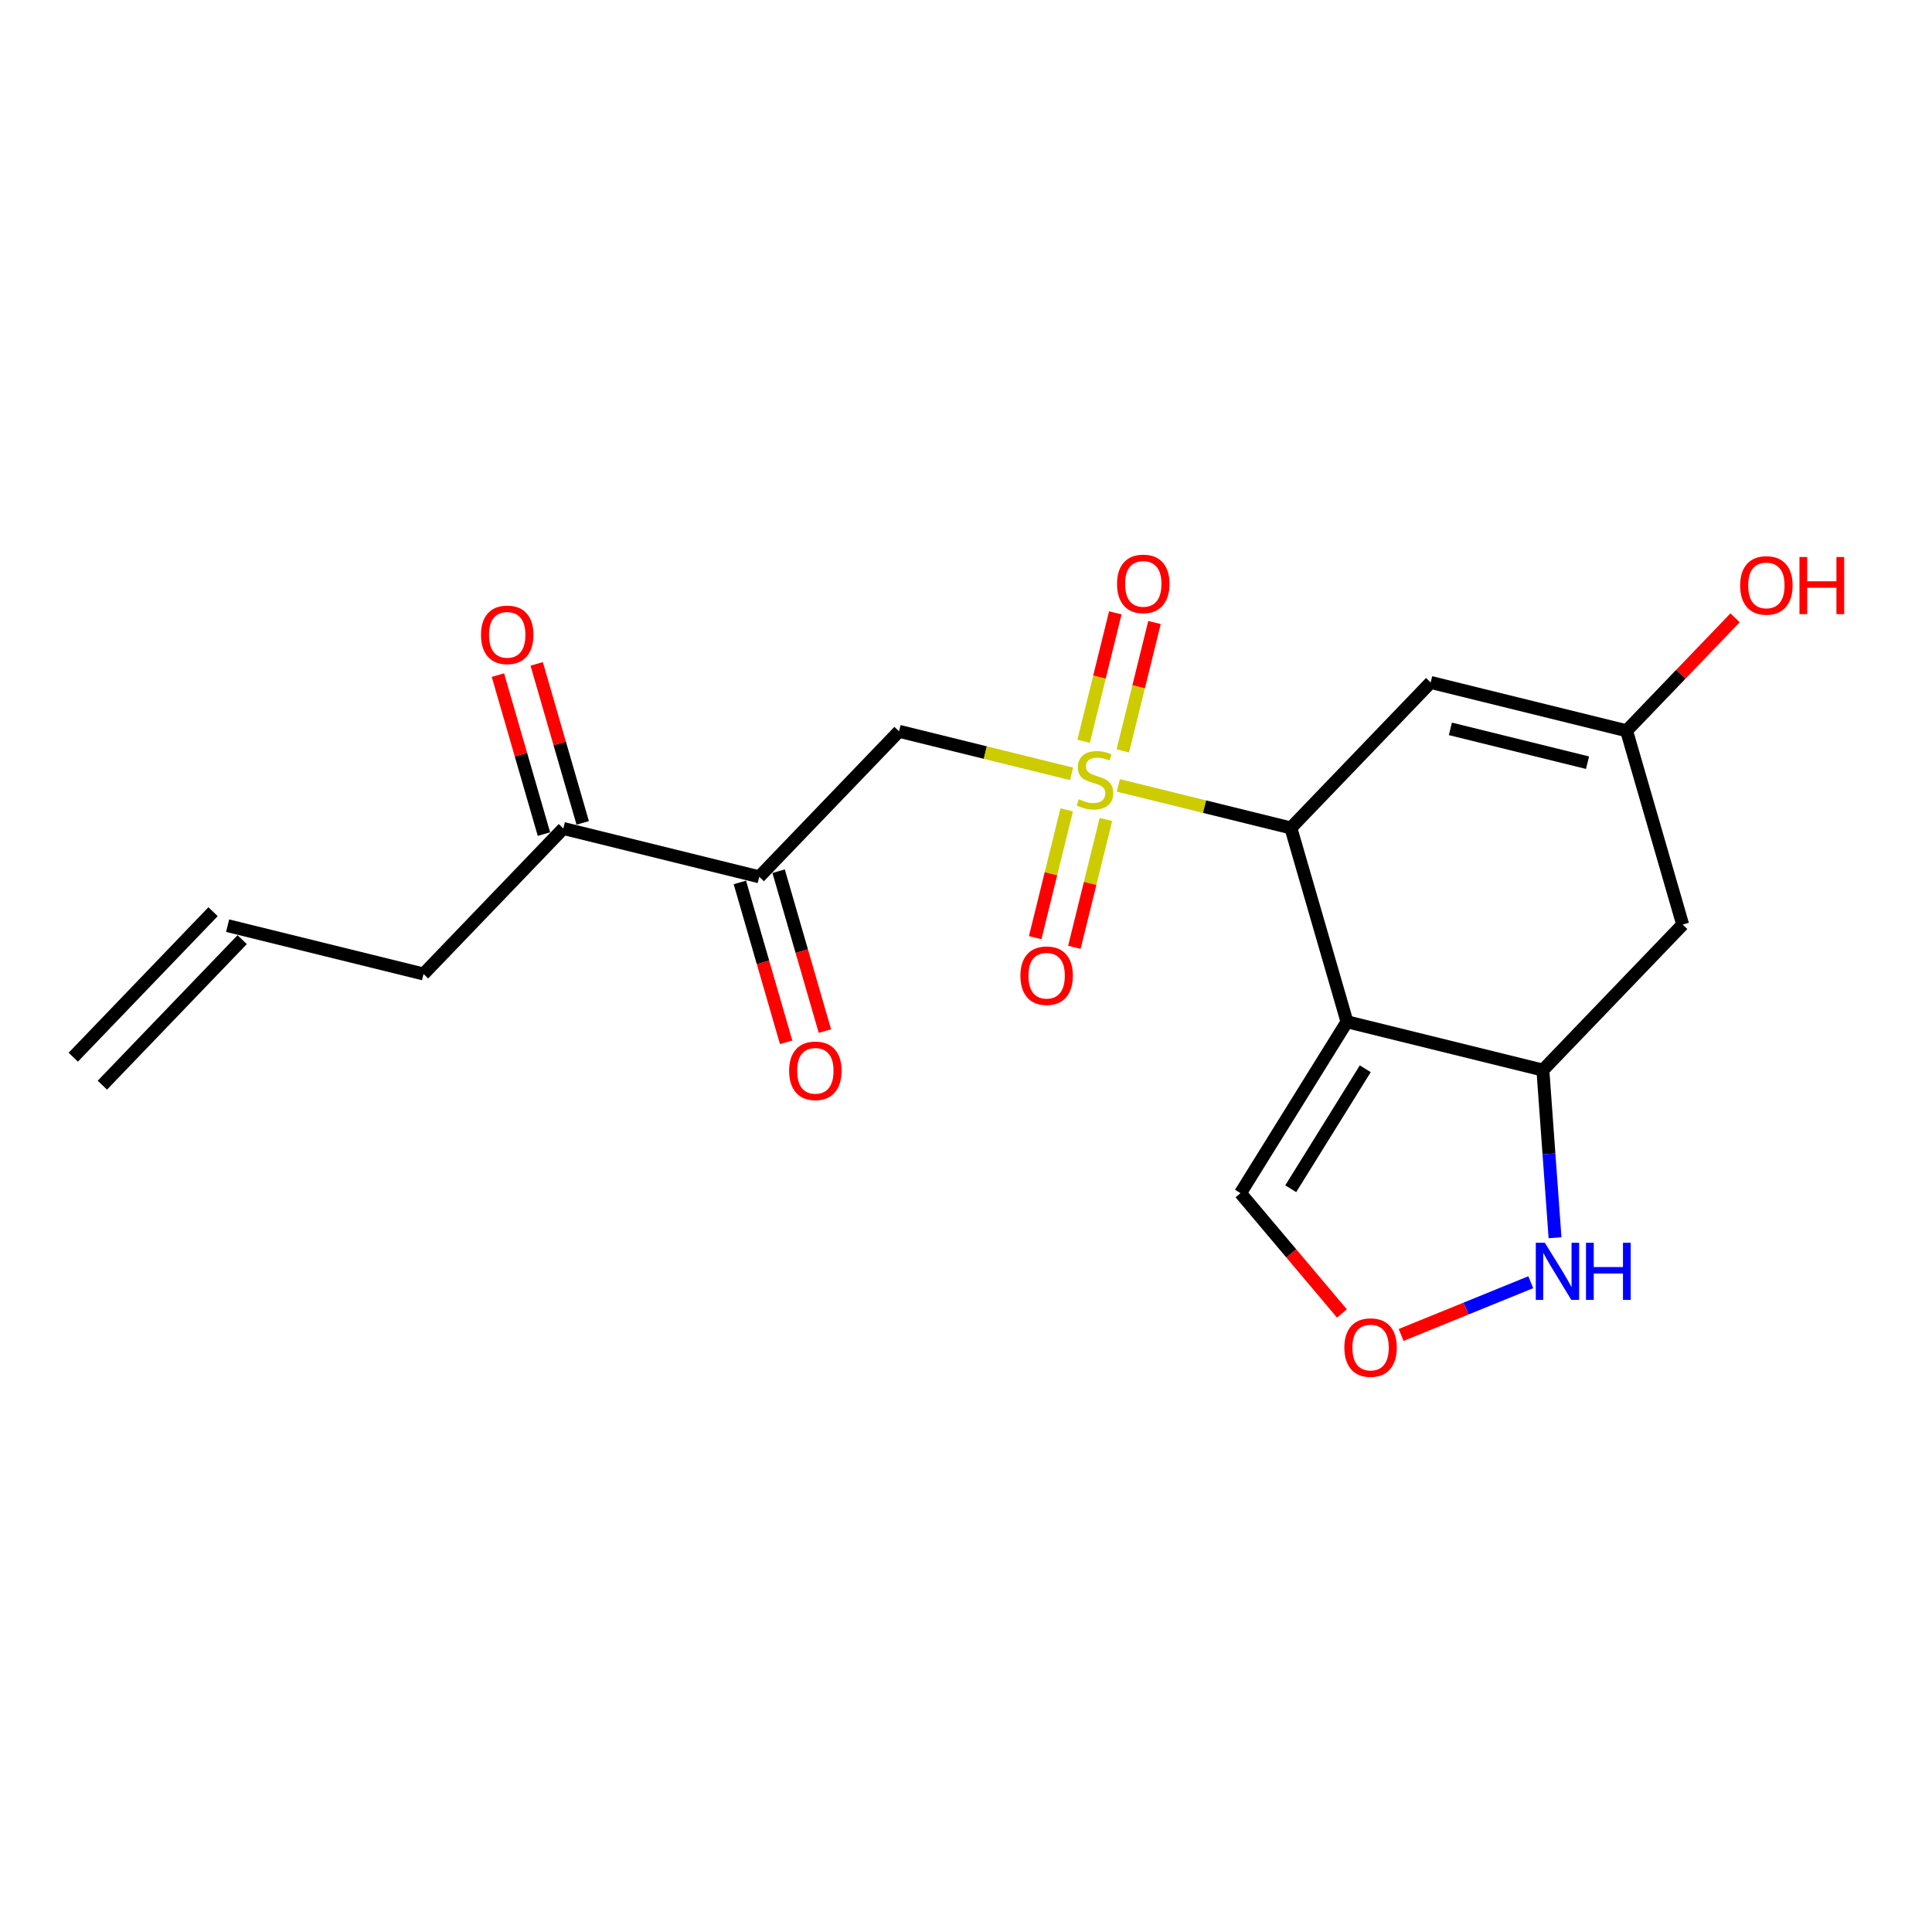 <?xml version='1.0' encoding='iso-8859-1'?>
<svg version='1.1' baseProfile='full'
              xmlns='http://www.w3.org/2000/svg'
                      xmlns:rdkit='http://www.rdkit.org/xml'
                      xmlns:xlink='http://www.w3.org/1999/xlink'
                  xml:space='preserve'
width='300px' height='300px' viewBox='0 0 300 300'>
<!-- END OF HEADER -->
<rect style='opacity:1.0;fill:#FFFFFF;stroke:none' width='300' height='300' x='0' y='0'> </rect>
<rect style='opacity:1.0;fill:#FFFFFF;stroke:none' width='300' height='300' x='0' y='0'> </rect>
<path class='bond-0 atom-0 atom-1' d='M 15.896,168.503 L 37.604,145.909' style='fill:none;fill-rule:evenodd;stroke:#000000;stroke-width:2.0px;stroke-linecap:butt;stroke-linejoin:miter;stroke-opacity:1' />
<path class='bond-0 atom-0 atom-1' d='M 11.377,164.161 L 33.085,141.567' style='fill:none;fill-rule:evenodd;stroke:#000000;stroke-width:2.0px;stroke-linecap:butt;stroke-linejoin:miter;stroke-opacity:1' />
<path class='bond-1 atom-1 atom-2' d='M 35.345,143.738 L 65.766,151.241' style='fill:none;fill-rule:evenodd;stroke:#000000;stroke-width:2.0px;stroke-linecap:butt;stroke-linejoin:miter;stroke-opacity:1' />
<path class='bond-2 atom-2 atom-3' d='M 65.766,151.241 L 87.474,128.647' style='fill:none;fill-rule:evenodd;stroke:#000000;stroke-width:2.0px;stroke-linecap:butt;stroke-linejoin:miter;stroke-opacity:1' />
<path class='bond-3 atom-3 atom-4' d='M 90.483,127.776 L 86.91,115.432' style='fill:none;fill-rule:evenodd;stroke:#000000;stroke-width:2.0px;stroke-linecap:butt;stroke-linejoin:miter;stroke-opacity:1' />
<path class='bond-3 atom-3 atom-4' d='M 86.91,115.432 L 83.336,103.087' style='fill:none;fill-rule:evenodd;stroke:#FF0000;stroke-width:2.0px;stroke-linecap:butt;stroke-linejoin:miter;stroke-opacity:1' />
<path class='bond-3 atom-3 atom-4' d='M 84.464,129.519 L 80.89,117.174' style='fill:none;fill-rule:evenodd;stroke:#000000;stroke-width:2.0px;stroke-linecap:butt;stroke-linejoin:miter;stroke-opacity:1' />
<path class='bond-3 atom-3 atom-4' d='M 80.89,117.174 L 77.317,104.83' style='fill:none;fill-rule:evenodd;stroke:#FF0000;stroke-width:2.0px;stroke-linecap:butt;stroke-linejoin:miter;stroke-opacity:1' />
<path class='bond-4 atom-3 atom-5' d='M 87.474,128.647 L 117.895,136.15' style='fill:none;fill-rule:evenodd;stroke:#000000;stroke-width:2.0px;stroke-linecap:butt;stroke-linejoin:miter;stroke-opacity:1' />
<path class='bond-5 atom-5 atom-6' d='M 114.885,137.022 L 118.478,149.435' style='fill:none;fill-rule:evenodd;stroke:#000000;stroke-width:2.0px;stroke-linecap:butt;stroke-linejoin:miter;stroke-opacity:1' />
<path class='bond-5 atom-5 atom-6' d='M 118.478,149.435 L 122.072,161.848' style='fill:none;fill-rule:evenodd;stroke:#FF0000;stroke-width:2.0px;stroke-linecap:butt;stroke-linejoin:miter;stroke-opacity:1' />
<path class='bond-5 atom-5 atom-6' d='M 120.904,135.279 L 124.498,147.692' style='fill:none;fill-rule:evenodd;stroke:#000000;stroke-width:2.0px;stroke-linecap:butt;stroke-linejoin:miter;stroke-opacity:1' />
<path class='bond-5 atom-5 atom-6' d='M 124.498,147.692 L 128.091,160.106' style='fill:none;fill-rule:evenodd;stroke:#FF0000;stroke-width:2.0px;stroke-linecap:butt;stroke-linejoin:miter;stroke-opacity:1' />
<path class='bond-6 atom-5 atom-7' d='M 117.895,136.15 L 139.603,113.557' style='fill:none;fill-rule:evenodd;stroke:#000000;stroke-width:2.0px;stroke-linecap:butt;stroke-linejoin:miter;stroke-opacity:1' />
<path class='bond-7 atom-7 atom-8' d='M 139.603,113.557 L 152.999,116.861' style='fill:none;fill-rule:evenodd;stroke:#000000;stroke-width:2.0px;stroke-linecap:butt;stroke-linejoin:miter;stroke-opacity:1' />
<path class='bond-7 atom-7 atom-8' d='M 152.999,116.861 L 166.395,120.165' style='fill:none;fill-rule:evenodd;stroke:#CCCC00;stroke-width:2.0px;stroke-linecap:butt;stroke-linejoin:miter;stroke-opacity:1' />
<path class='bond-8 atom-8 atom-9' d='M 165.638,125.755 L 163.191,135.677' style='fill:none;fill-rule:evenodd;stroke:#CCCC00;stroke-width:2.0px;stroke-linecap:butt;stroke-linejoin:miter;stroke-opacity:1' />
<path class='bond-8 atom-8 atom-9' d='M 163.191,135.677 L 160.744,145.6' style='fill:none;fill-rule:evenodd;stroke:#FF0000;stroke-width:2.0px;stroke-linecap:butt;stroke-linejoin:miter;stroke-opacity:1' />
<path class='bond-8 atom-8 atom-9' d='M 171.723,127.255 L 169.275,137.178' style='fill:none;fill-rule:evenodd;stroke:#CCCC00;stroke-width:2.0px;stroke-linecap:butt;stroke-linejoin:miter;stroke-opacity:1' />
<path class='bond-8 atom-8 atom-9' d='M 169.275,137.178 L 166.828,147.101' style='fill:none;fill-rule:evenodd;stroke:#FF0000;stroke-width:2.0px;stroke-linecap:butt;stroke-linejoin:miter;stroke-opacity:1' />
<path class='bond-9 atom-8 atom-10' d='M 174.35,116.602 L 176.809,106.633' style='fill:none;fill-rule:evenodd;stroke:#CCCC00;stroke-width:2.0px;stroke-linecap:butt;stroke-linejoin:miter;stroke-opacity:1' />
<path class='bond-9 atom-8 atom-10' d='M 176.809,106.633 L 179.268,96.663' style='fill:none;fill-rule:evenodd;stroke:#FF0000;stroke-width:2.0px;stroke-linecap:butt;stroke-linejoin:miter;stroke-opacity:1' />
<path class='bond-9 atom-8 atom-10' d='M 168.266,115.102 L 170.725,105.132' style='fill:none;fill-rule:evenodd;stroke:#CCCC00;stroke-width:2.0px;stroke-linecap:butt;stroke-linejoin:miter;stroke-opacity:1' />
<path class='bond-9 atom-8 atom-10' d='M 170.725,105.132 L 173.184,95.162' style='fill:none;fill-rule:evenodd;stroke:#FF0000;stroke-width:2.0px;stroke-linecap:butt;stroke-linejoin:miter;stroke-opacity:1' />
<path class='bond-10 atom-8 atom-11' d='M 173.652,121.954 L 187.048,125.258' style='fill:none;fill-rule:evenodd;stroke:#CCCC00;stroke-width:2.0px;stroke-linecap:butt;stroke-linejoin:miter;stroke-opacity:1' />
<path class='bond-10 atom-8 atom-11' d='M 187.048,125.258 L 200.445,128.562' style='fill:none;fill-rule:evenodd;stroke:#000000;stroke-width:2.0px;stroke-linecap:butt;stroke-linejoin:miter;stroke-opacity:1' />
<path class='bond-11 atom-11 atom-12' d='M 200.445,128.562 L 222.153,105.969' style='fill:none;fill-rule:evenodd;stroke:#000000;stroke-width:2.0px;stroke-linecap:butt;stroke-linejoin:miter;stroke-opacity:1' />
<path class='bond-20 atom-20 atom-11' d='M 209.157,158.659 L 200.445,128.562' style='fill:none;fill-rule:evenodd;stroke:#000000;stroke-width:2.0px;stroke-linecap:butt;stroke-linejoin:miter;stroke-opacity:1' />
<path class='bond-12 atom-12 atom-13' d='M 222.153,105.969 L 252.574,113.472' style='fill:none;fill-rule:evenodd;stroke:#000000;stroke-width:2.0px;stroke-linecap:butt;stroke-linejoin:miter;stroke-opacity:1' />
<path class='bond-12 atom-12 atom-13' d='M 225.215,113.178 L 246.51,118.43' style='fill:none;fill-rule:evenodd;stroke:#000000;stroke-width:2.0px;stroke-linecap:butt;stroke-linejoin:miter;stroke-opacity:1' />
<path class='bond-13 atom-13 atom-14' d='M 252.574,113.472 L 260.999,104.702' style='fill:none;fill-rule:evenodd;stroke:#000000;stroke-width:2.0px;stroke-linecap:butt;stroke-linejoin:miter;stroke-opacity:1' />
<path class='bond-13 atom-13 atom-14' d='M 260.999,104.702 L 269.425,95.932' style='fill:none;fill-rule:evenodd;stroke:#FF0000;stroke-width:2.0px;stroke-linecap:butt;stroke-linejoin:miter;stroke-opacity:1' />
<path class='bond-14 atom-13 atom-15' d='M 252.574,113.472 L 261.286,143.568' style='fill:none;fill-rule:evenodd;stroke:#000000;stroke-width:2.0px;stroke-linecap:butt;stroke-linejoin:miter;stroke-opacity:1' />
<path class='bond-15 atom-15 atom-16' d='M 261.286,143.568 L 239.578,166.162' style='fill:none;fill-rule:evenodd;stroke:#000000;stroke-width:2.0px;stroke-linecap:butt;stroke-linejoin:miter;stroke-opacity:1' />
<path class='bond-16 atom-16 atom-17' d='M 239.578,166.162 L 240.521,179.177' style='fill:none;fill-rule:evenodd;stroke:#000000;stroke-width:2.0px;stroke-linecap:butt;stroke-linejoin:miter;stroke-opacity:1' />
<path class='bond-16 atom-16 atom-17' d='M 240.521,179.177 L 241.465,192.193' style='fill:none;fill-rule:evenodd;stroke:#0000FF;stroke-width:2.0px;stroke-linecap:butt;stroke-linejoin:miter;stroke-opacity:1' />
<path class='bond-21 atom-20 atom-16' d='M 209.157,158.659 L 239.578,166.162' style='fill:none;fill-rule:evenodd;stroke:#000000;stroke-width:2.0px;stroke-linecap:butt;stroke-linejoin:miter;stroke-opacity:1' />
<path class='bond-17 atom-17 atom-18' d='M 237.695,199.101 L 227.63,203.197' style='fill:none;fill-rule:evenodd;stroke:#0000FF;stroke-width:2.0px;stroke-linecap:butt;stroke-linejoin:miter;stroke-opacity:1' />
<path class='bond-17 atom-17 atom-18' d='M 227.63,203.197 L 217.566,207.293' style='fill:none;fill-rule:evenodd;stroke:#FF0000;stroke-width:2.0px;stroke-linecap:butt;stroke-linejoin:miter;stroke-opacity:1' />
<path class='bond-18 atom-18 atom-19' d='M 208.377,203.953 L 200.499,194.613' style='fill:none;fill-rule:evenodd;stroke:#FF0000;stroke-width:2.0px;stroke-linecap:butt;stroke-linejoin:miter;stroke-opacity:1' />
<path class='bond-18 atom-18 atom-19' d='M 200.499,194.613 L 192.621,185.273' style='fill:none;fill-rule:evenodd;stroke:#000000;stroke-width:2.0px;stroke-linecap:butt;stroke-linejoin:miter;stroke-opacity:1' />
<path class='bond-19 atom-19 atom-20' d='M 192.621,185.273 L 209.157,158.659' style='fill:none;fill-rule:evenodd;stroke:#000000;stroke-width:2.0px;stroke-linecap:butt;stroke-linejoin:miter;stroke-opacity:1' />
<path class='bond-19 atom-19 atom-20' d='M 200.424,184.588 L 211.999,165.958' style='fill:none;fill-rule:evenodd;stroke:#000000;stroke-width:2.0px;stroke-linecap:butt;stroke-linejoin:miter;stroke-opacity:1' />
<path  class='atom-4' d='M 74.688 98.576
Q 74.688 96.445, 75.74 95.254
Q 76.793 94.064, 78.761 94.064
Q 80.729 94.064, 81.781 95.254
Q 82.834 96.445, 82.834 98.576
Q 82.834 100.731, 81.769 101.96
Q 80.704 103.175, 78.761 103.175
Q 76.806 103.175, 75.74 101.96
Q 74.688 100.744, 74.688 98.576
M 78.761 102.173
Q 80.115 102.173, 80.841 101.27
Q 81.581 100.355, 81.581 98.576
Q 81.581 96.834, 80.841 95.956
Q 80.115 95.066, 78.761 95.066
Q 77.407 95.066, 76.668 95.944
Q 75.941 96.821, 75.941 98.576
Q 75.941 100.368, 76.668 101.27
Q 77.407 102.173, 78.761 102.173
' fill='#FF0000'/>
<path  class='atom-6' d='M 122.534 166.272
Q 122.534 164.142, 123.587 162.951
Q 124.64 161.76, 126.607 161.76
Q 128.575 161.76, 129.628 162.951
Q 130.68 164.142, 130.68 166.272
Q 130.68 168.428, 129.615 169.656
Q 128.55 170.872, 126.607 170.872
Q 124.652 170.872, 123.587 169.656
Q 122.534 168.44, 122.534 166.272
M 126.607 169.869
Q 127.961 169.869, 128.688 168.967
Q 129.427 168.052, 129.427 166.272
Q 129.427 164.53, 128.688 163.653
Q 127.961 162.763, 126.607 162.763
Q 125.254 162.763, 124.514 163.64
Q 123.787 164.517, 123.787 166.272
Q 123.787 168.064, 124.514 168.967
Q 125.254 169.869, 126.607 169.869
' fill='#FF0000'/>
<path  class='atom-8' d='M 167.517 124.105
Q 167.617 124.143, 168.031 124.318
Q 168.444 124.493, 168.896 124.606
Q 169.359 124.707, 169.811 124.707
Q 170.65 124.707, 171.139 124.306
Q 171.628 123.892, 171.628 123.178
Q 171.628 122.689, 171.377 122.388
Q 171.139 122.087, 170.763 121.924
Q 170.387 121.761, 169.76 121.573
Q 168.971 121.335, 168.495 121.11
Q 168.031 120.884, 167.693 120.408
Q 167.367 119.931, 167.367 119.129
Q 167.367 118.014, 168.119 117.325
Q 168.883 116.635, 170.387 116.635
Q 171.415 116.635, 172.58 117.124
L 172.292 118.089
Q 171.227 117.65, 170.425 117.65
Q 169.56 117.65, 169.084 118.014
Q 168.607 118.365, 168.62 118.979
Q 168.62 119.455, 168.858 119.743
Q 169.109 120.032, 169.46 120.195
Q 169.823 120.358, 170.425 120.546
Q 171.227 120.796, 171.703 121.047
Q 172.179 121.298, 172.518 121.811
Q 172.869 122.313, 172.869 123.178
Q 172.869 124.406, 172.041 125.07
Q 171.227 125.722, 169.861 125.722
Q 169.071 125.722, 168.47 125.546
Q 167.88 125.383, 167.179 125.095
L 167.517 124.105
' fill='#CCCC00'/>
<path  class='atom-9' d='M 158.447 151.505
Q 158.447 149.375, 159.5 148.184
Q 160.553 146.994, 162.521 146.994
Q 164.488 146.994, 165.541 148.184
Q 166.594 149.375, 166.594 151.505
Q 166.594 153.661, 165.529 154.889
Q 164.463 156.105, 162.521 156.105
Q 160.566 156.105, 159.5 154.889
Q 158.447 153.674, 158.447 151.505
M 162.521 155.102
Q 163.874 155.102, 164.601 154.2
Q 165.341 153.285, 165.341 151.505
Q 165.341 149.763, 164.601 148.886
Q 163.874 147.996, 162.521 147.996
Q 161.167 147.996, 160.428 148.873
Q 159.701 149.751, 159.701 151.505
Q 159.701 153.298, 160.428 154.2
Q 161.167 155.102, 162.521 155.102
' fill='#FF0000'/>
<path  class='atom-10' d='M 173.453 90.664
Q 173.453 88.533, 174.506 87.342
Q 175.559 86.152, 177.527 86.152
Q 179.494 86.152, 180.547 87.342
Q 181.6 88.533, 181.6 90.664
Q 181.6 92.819, 180.535 94.047
Q 179.469 95.263, 177.527 95.263
Q 175.571 95.263, 174.506 94.047
Q 173.453 92.832, 173.453 90.664
M 177.527 94.261
Q 178.88 94.261, 179.607 93.358
Q 180.347 92.443, 180.347 90.664
Q 180.347 88.921, 179.607 88.044
Q 178.88 87.154, 177.527 87.154
Q 176.173 87.154, 175.434 88.032
Q 174.707 88.909, 174.707 90.664
Q 174.707 92.456, 175.434 93.358
Q 176.173 94.261, 177.527 94.261
' fill='#FF0000'/>
<path  class='atom-14' d='M 270.209 90.903
Q 270.209 88.772, 271.261 87.582
Q 272.314 86.391, 274.282 86.391
Q 276.25 86.391, 277.302 87.582
Q 278.355 88.772, 278.355 90.903
Q 278.355 93.058, 277.29 94.287
Q 276.224 95.502, 274.282 95.502
Q 272.327 95.502, 271.261 94.287
Q 270.209 93.071, 270.209 90.903
M 274.282 94.5
Q 275.635 94.5, 276.362 93.597
Q 277.102 92.683, 277.102 90.903
Q 277.102 89.161, 276.362 88.283
Q 275.635 87.394, 274.282 87.394
Q 272.928 87.394, 272.189 88.271
Q 271.462 89.148, 271.462 90.903
Q 271.462 92.695, 272.189 93.597
Q 272.928 94.5, 274.282 94.5
' fill='#FF0000'/>
<path  class='atom-14' d='M 279.42 86.491
L 280.624 86.491
L 280.624 90.264
L 285.16 90.264
L 285.16 86.491
L 286.364 86.491
L 286.364 95.365
L 285.16 95.365
L 285.16 91.266
L 280.624 91.266
L 280.624 95.365
L 279.42 95.365
L 279.42 86.491
' fill='#FF0000'/>
<path  class='atom-17' d='M 239.882 192.976
L 242.789 197.676
Q 243.077 198.14, 243.541 198.979
Q 244.005 199.819, 244.03 199.869
L 244.03 192.976
L 245.208 192.976
L 245.208 201.849
L 243.992 201.849
L 240.872 196.711
Q 240.508 196.109, 240.12 195.42
Q 239.744 194.731, 239.631 194.518
L 239.631 201.849
L 238.478 201.849
L 238.478 192.976
L 239.882 192.976
' fill='#0000FF'/>
<path  class='atom-17' d='M 246.273 192.976
L 247.477 192.976
L 247.477 196.748
L 252.014 196.748
L 252.014 192.976
L 253.217 192.976
L 253.217 201.849
L 252.014 201.849
L 252.014 197.751
L 247.477 197.751
L 247.477 201.849
L 246.273 201.849
L 246.273 192.976
' fill='#0000FF'/>
<path  class='atom-18' d='M 208.749 209.249
Q 208.749 207.118, 209.801 205.927
Q 210.854 204.737, 212.822 204.737
Q 214.79 204.737, 215.842 205.927
Q 216.895 207.118, 216.895 209.249
Q 216.895 211.404, 215.83 212.633
Q 214.764 213.848, 212.822 213.848
Q 210.867 213.848, 209.801 212.633
Q 208.749 211.417, 208.749 209.249
M 212.822 212.846
Q 214.175 212.846, 214.902 211.943
Q 215.642 211.028, 215.642 209.249
Q 215.642 207.507, 214.902 206.629
Q 214.175 205.739, 212.822 205.739
Q 211.468 205.739, 210.729 206.617
Q 210.002 207.494, 210.002 209.249
Q 210.002 211.041, 210.729 211.943
Q 211.468 212.846, 212.822 212.846
' fill='#FF0000'/>
</svg>
